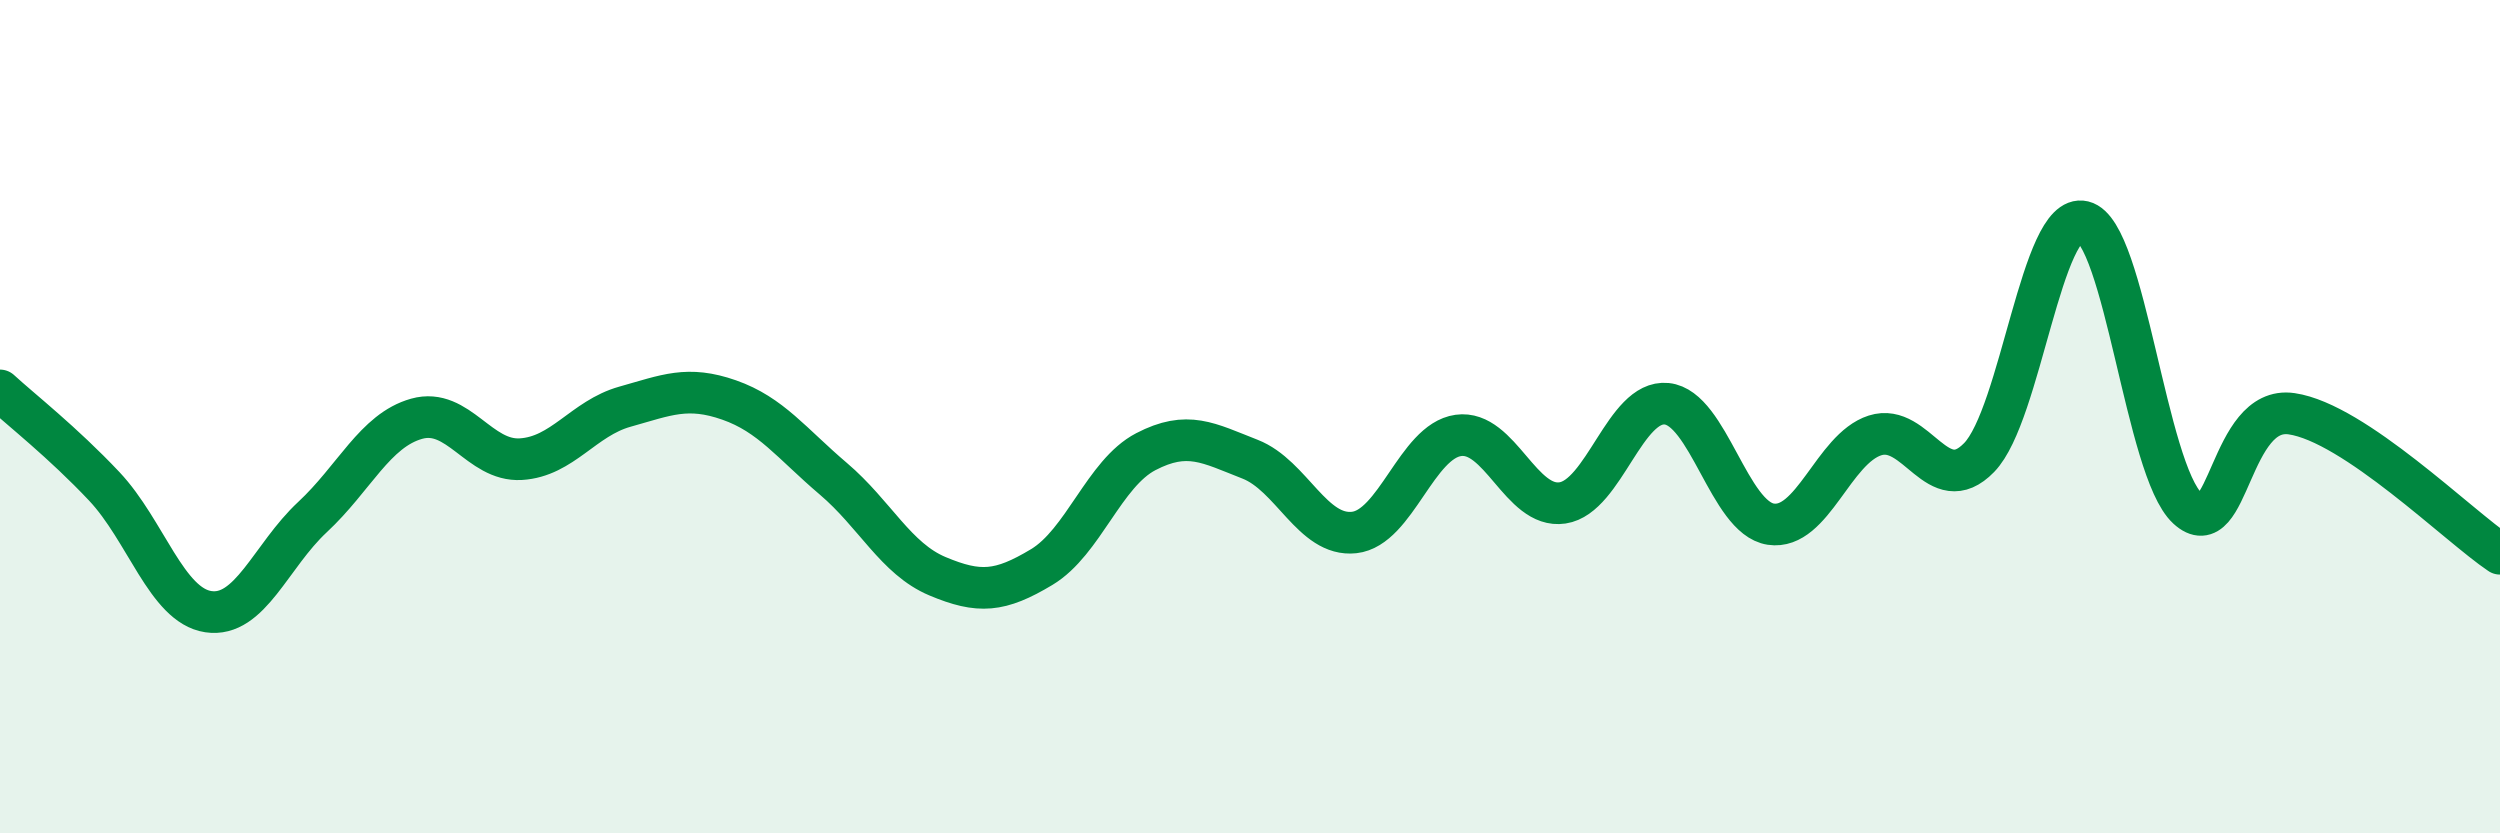 
    <svg width="60" height="20" viewBox="0 0 60 20" xmlns="http://www.w3.org/2000/svg">
      <path
        d="M 0,9.37 C 0.5,9.83 1.5,10.61 2.5,11.67 C 3.5,12.73 4,14.53 5,14.68 C 6,14.83 6.5,13.34 7.5,12.41 C 8.5,11.48 9,10.33 10,10.05 C 11,9.77 11.5,11.08 12.5,11.02 C 13.5,10.96 14,10.04 15,9.76 C 16,9.48 16.5,9.25 17.5,9.6 C 18.5,9.95 19,10.64 20,11.49 C 21,12.34 21.5,13.41 22.5,13.83 C 23.5,14.25 24,14.21 25,13.61 C 26,13.01 26.5,11.36 27.5,10.84 C 28.5,10.32 29,10.63 30,11.02 C 31,11.41 31.5,12.89 32.5,12.78 C 33.5,12.67 34,10.59 35,10.45 C 36,10.31 36.5,12.22 37.5,12.07 C 38.5,11.92 39,9.59 40,9.69 C 41,9.79 41.5,12.43 42.5,12.58 C 43.5,12.73 44,10.77 45,10.45 C 46,10.13 46.5,12.01 47.5,10.98 C 48.5,9.95 49,5.08 50,5.32 C 51,5.56 51.5,11.28 52.5,12.2 C 53.5,13.12 53.5,9.71 55,9.93 C 56.5,10.15 59,12.62 60,13.29L60 20L0 20Z"
        fill="#008740"
        opacity="0.1"
        stroke-linecap="round"
        stroke-linejoin="round"
      />
      <path
        d="M 0,9.37 C 0.5,9.83 1.5,10.61 2.5,11.67 C 3.5,12.73 4,14.53 5,14.68 C 6,14.83 6.5,13.34 7.5,12.41 C 8.5,11.48 9,10.33 10,10.05 C 11,9.77 11.5,11.08 12.5,11.02 C 13.5,10.96 14,10.04 15,9.76 C 16,9.48 16.5,9.25 17.5,9.6 C 18.5,9.95 19,10.64 20,11.49 C 21,12.34 21.5,13.41 22.5,13.83 C 23.5,14.25 24,14.21 25,13.61 C 26,13.01 26.5,11.36 27.5,10.84 C 28.5,10.32 29,10.63 30,11.02 C 31,11.41 31.5,12.89 32.5,12.78 C 33.5,12.67 34,10.59 35,10.45 C 36,10.31 36.5,12.22 37.5,12.07 C 38.5,11.92 39,9.59 40,9.69 C 41,9.79 41.5,12.43 42.5,12.58 C 43.5,12.73 44,10.77 45,10.45 C 46,10.13 46.5,12.01 47.5,10.98 C 48.5,9.95 49,5.08 50,5.32 C 51,5.56 51.5,11.28 52.5,12.2 C 53.5,13.12 53.5,9.71 55,9.93 C 56.5,10.15 59,12.62 60,13.29"
        stroke="#008740"
        stroke-width="1"
        fill="none"
        stroke-linecap="round"
        stroke-linejoin="round"
      />
    </svg>
  